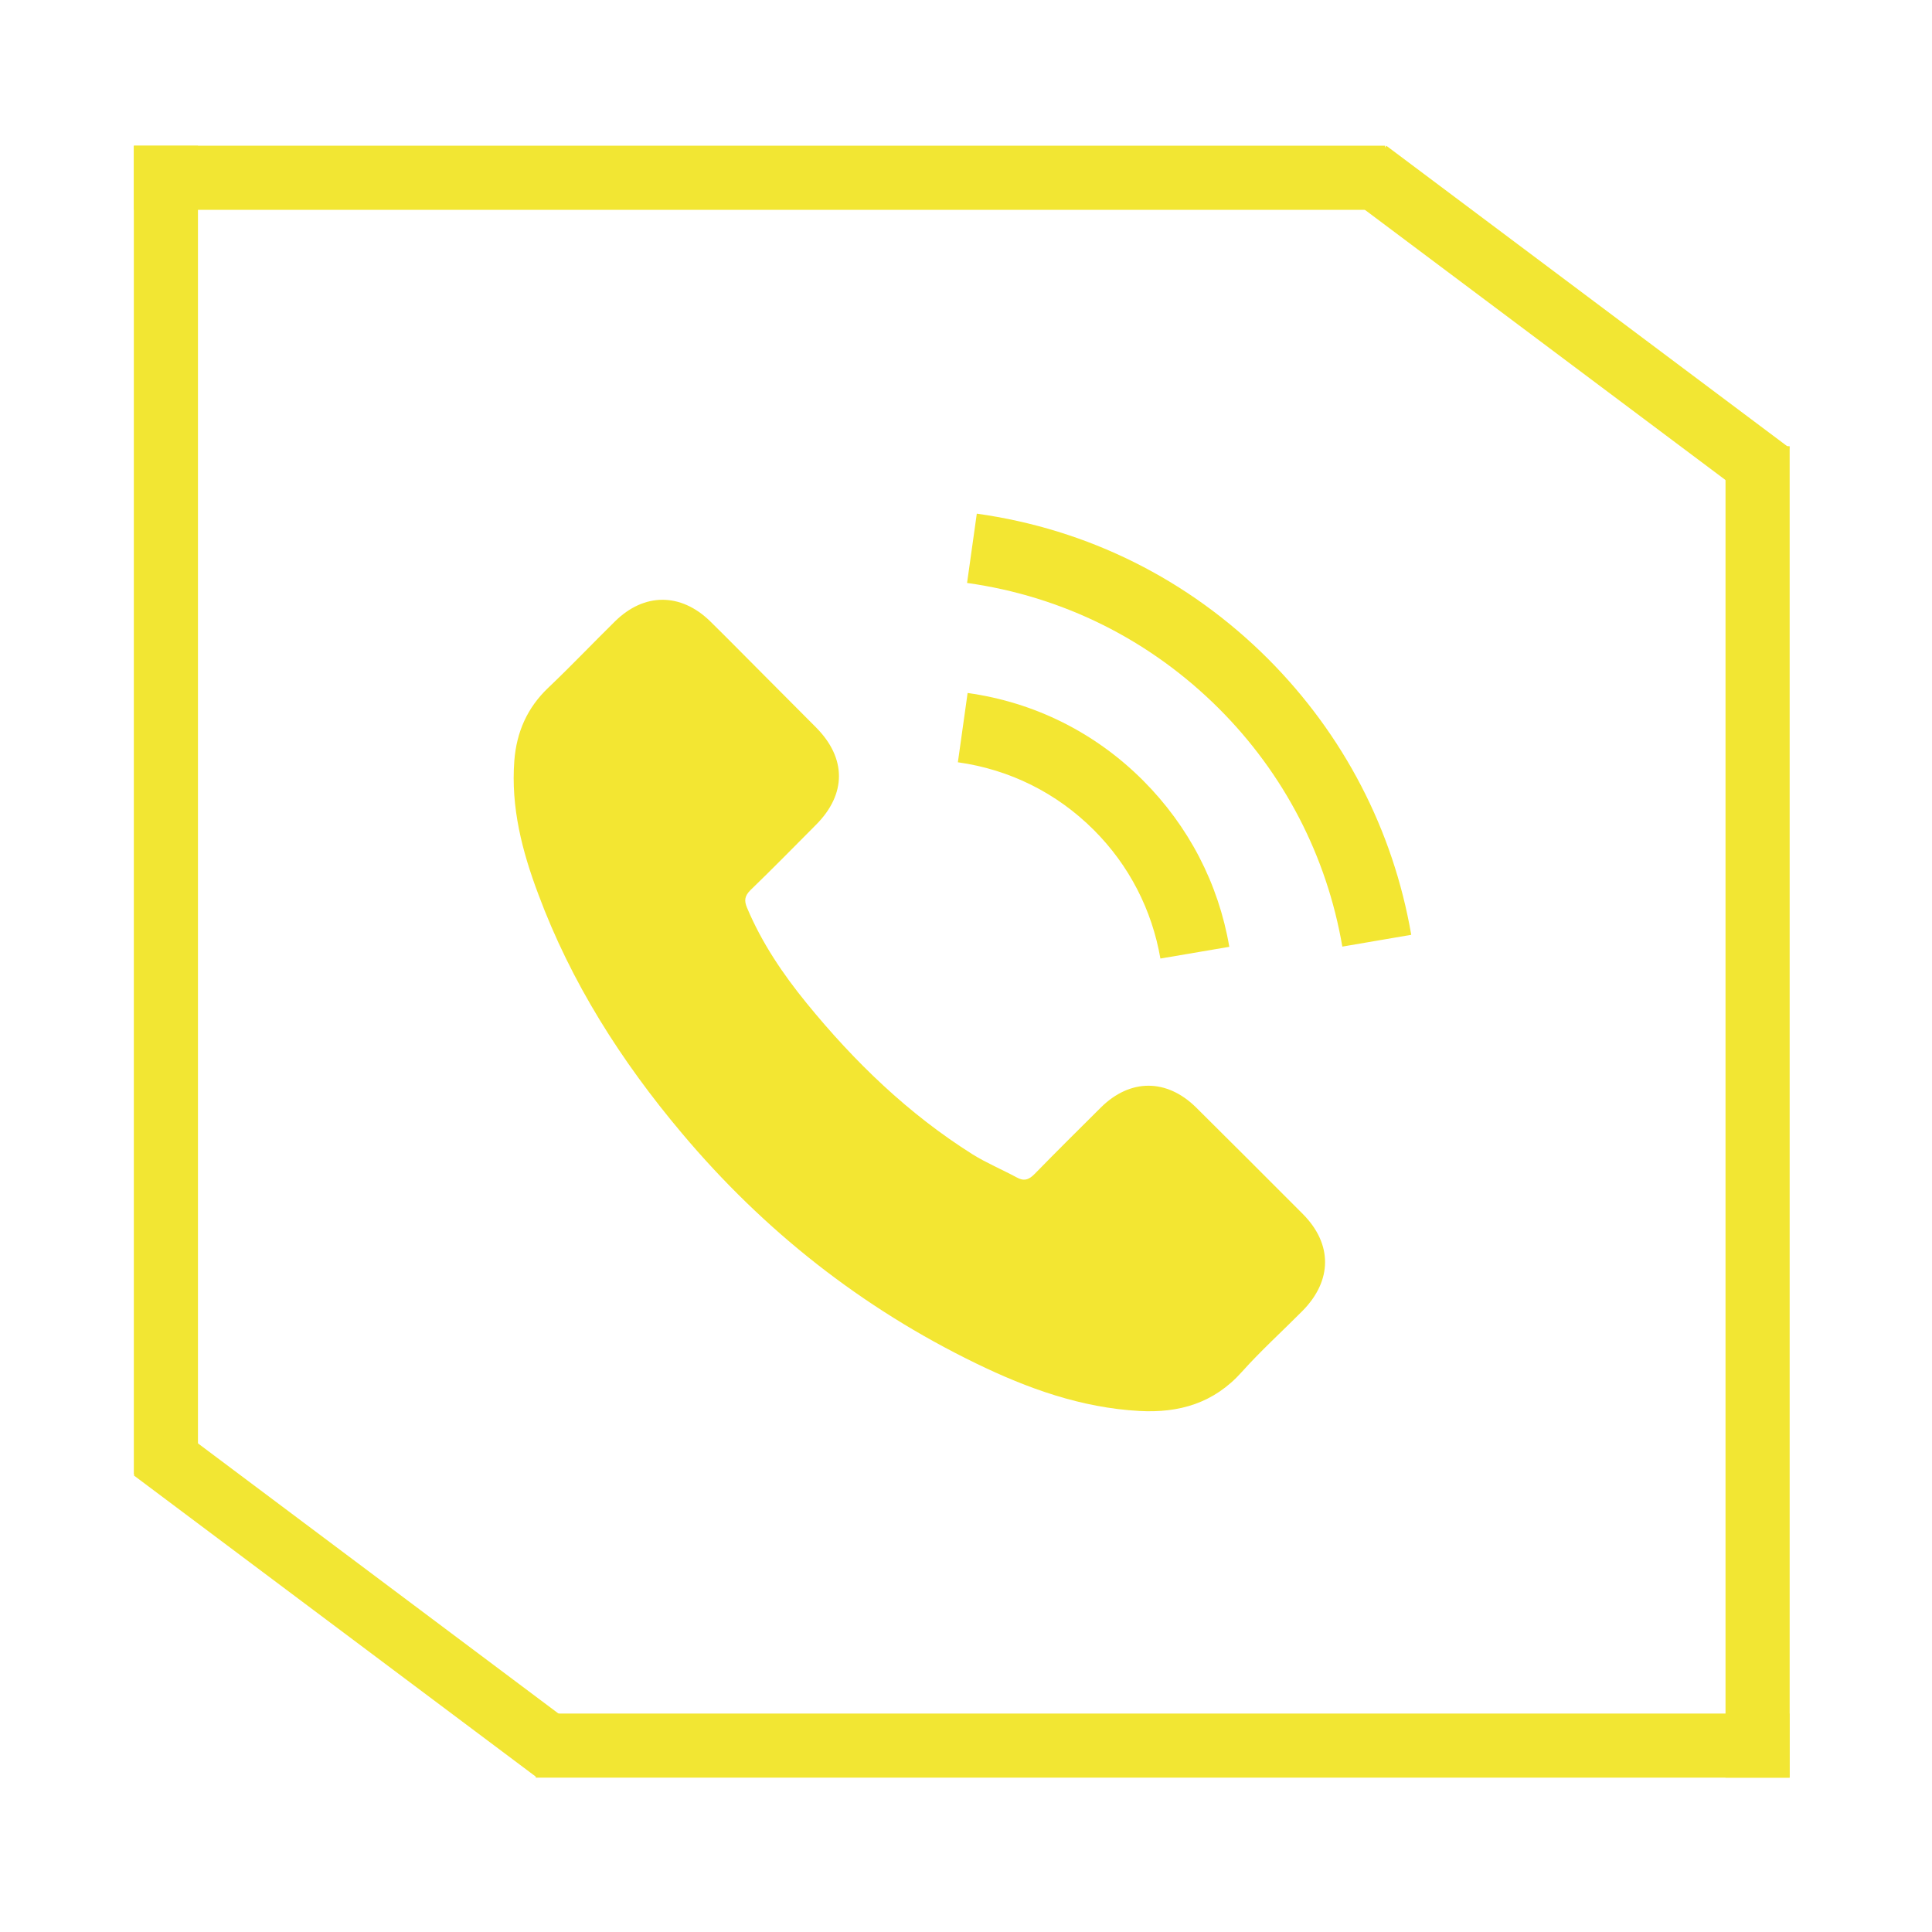 <svg xmlns="http://www.w3.org/2000/svg" xmlns:xlink="http://www.w3.org/1999/xlink" width="150" zoomAndPan="magnify" viewBox="0 0 112.5 112.5" height="150" preserveAspectRatio="xMidYMid meet"><defs><clipPath id="7a3396fab8"><path d="M 7.797 8.484 L 80.652 8.484 L 80.652 12.219 L 7.797 12.219 Z M 7.797 8.484 "></path></clipPath><clipPath id="51f35dd6bd"><path d="M 31.199 99.781 L 104.211 99.781 L 104.211 103.512 L 31.199 103.512 Z M 31.199 99.781 "></path></clipPath><clipPath id="992d80fec7"><path d="M 100.477 25.984 L 104.211 25.984 L 104.211 103.512 L 100.477 103.512 Z M 100.477 25.984 "></path></clipPath><clipPath id="2020c7b15b"><path d="M 7.793 8.488 L 11.527 8.488 L 11.527 85.863 L 7.793 85.863 Z M 7.793 8.488 "></path></clipPath><clipPath id="ccdb4d399a"><path d="M 7 82 L 34 82 L 34 104 L 7 104 Z M 7 82 "></path></clipPath><clipPath id="c8c3720129"><path d="M 7.793 85.914 L 10.031 82.926 L 33.516 100.523 L 31.277 103.512 Z M 7.793 85.914 "></path></clipPath><clipPath id="fd8b2ab8d3"><path d="M 78 8 L 105 8 L 105 30 L 78 30 Z M 78 8 "></path></clipPath><clipPath id="e43d3eafc7"><path d="M 78.488 11.477 L 80.727 8.488 L 104.211 26.086 L 101.973 29.074 Z M 78.488 11.477 "></path></clipPath><clipPath id="676c6cc01f"><path d="M 29.91 29.91 L 82.176 29.91 L 82.176 82.176 L 29.91 82.176 Z M 29.91 29.91 "></path></clipPath></defs><g id="6f51f83a31"><g clip-rule="nonzero" clip-path="url(#7a3396fab8)"><path style=" stroke:none;fill-rule:nonzero;fill:#f2e633;fill-opacity:1;" d="M 7.797 12.219 L 7.797 8.484 L 80.656 8.484 L 80.656 12.219 Z M 7.797 12.219 "></path></g><g clip-rule="nonzero" clip-path="url(#51f35dd6bd)"><path style=" stroke:none;fill-rule:nonzero;fill:#f2e633;fill-opacity:1;" d="M 31.199 103.512 L 31.199 99.781 L 104.203 99.781 L 104.203 103.512 Z M 31.199 103.512 "></path></g><g clip-rule="nonzero" clip-path="url(#992d80fec7)"><path style=" stroke:none;fill-rule:nonzero;fill:#f2e633;fill-opacity:1;" d="M 100.477 25.984 L 104.211 25.984 L 104.211 103.512 L 100.477 103.512 Z M 100.477 25.984 "></path></g><g clip-rule="nonzero" clip-path="url(#2020c7b15b)"><path style=" stroke:none;fill-rule:nonzero;fill:#f2e633;fill-opacity:1;" d="M 7.793 8.488 L 11.527 8.488 L 11.527 85.871 L 7.793 85.871 Z M 7.793 8.488 "></path></g><g clip-rule="nonzero" clip-path="url(#ccdb4d399a)"><g clip-rule="nonzero" clip-path="url(#c8c3720129)"><path style=" stroke:none;fill-rule:nonzero;fill:#f2e633;fill-opacity:1;" d="M 7.793 85.914 L 10.031 82.926 L 33.512 100.523 L 31.273 103.512 Z M 7.793 85.914 "></path></g></g><g clip-rule="nonzero" clip-path="url(#fd8b2ab8d3)"><g clip-rule="nonzero" clip-path="url(#e43d3eafc7)"><path style=" stroke:none;fill-rule:nonzero;fill:#f2e633;fill-opacity:1;" d="M 78.488 11.477 L 80.727 8.488 L 104.207 26.086 L 101.969 29.074 Z M 78.488 11.477 "></path></g></g><g clip-rule="nonzero" clip-path="url(#676c6cc01f)"><path style=" stroke:none;fill-rule:nonzero;fill:#f3e632;fill-opacity:1;" d="M 69.645 64.484 C 67.938 62.801 65.809 62.801 64.109 64.484 C 62.816 65.77 61.523 67.051 60.25 68.355 C 59.902 68.715 59.605 68.793 59.184 68.551 C 58.344 68.098 57.453 67.727 56.648 67.227 C 52.898 64.867 49.754 61.832 46.969 58.414 C 45.586 56.719 44.359 54.902 43.5 52.859 C 43.324 52.445 43.359 52.172 43.695 51.836 C 44.988 50.586 46.25 49.301 47.523 48.02 C 49.297 46.234 49.297 44.145 47.512 42.352 C 46.5 41.328 45.488 40.328 44.477 39.305 C 43.434 38.262 42.402 37.207 41.348 36.172 C 39.637 34.508 37.508 34.508 35.809 36.184 C 34.504 37.469 33.254 38.785 31.926 40.047 C 30.699 41.211 30.078 42.633 29.949 44.297 C 29.742 47.008 30.402 49.562 31.34 52.055 C 33.254 57.207 36.168 61.789 39.703 65.984 C 44.477 71.664 50.176 76.156 56.844 79.395 C 59.848 80.855 62.957 81.973 66.34 82.16 C 68.668 82.289 70.691 81.703 72.312 79.887 C 73.422 78.645 74.672 77.516 75.848 76.328 C 77.586 74.566 77.598 72.438 75.867 70.695 C 73.801 68.617 71.723 66.551 69.645 64.484 Z M 67.57 55.816 L 71.582 55.133 C 70.953 51.445 69.211 48.105 66.566 45.453 C 63.773 42.656 60.238 40.895 56.344 40.352 L 55.777 44.387 C 58.793 44.809 61.531 46.168 63.695 48.332 C 65.742 50.379 67.078 52.969 67.57 55.816 Z M 73.844 38.371 C 69.211 33.738 63.348 30.812 56.879 29.91 L 56.312 33.945 C 61.902 34.727 66.969 37.262 70.973 41.254 C 74.77 45.047 77.258 49.844 78.164 55.121 L 82.176 54.434 C 81.121 48.324 78.238 42.777 73.844 38.371 Z M 73.844 38.371 "></path></g></g></svg>